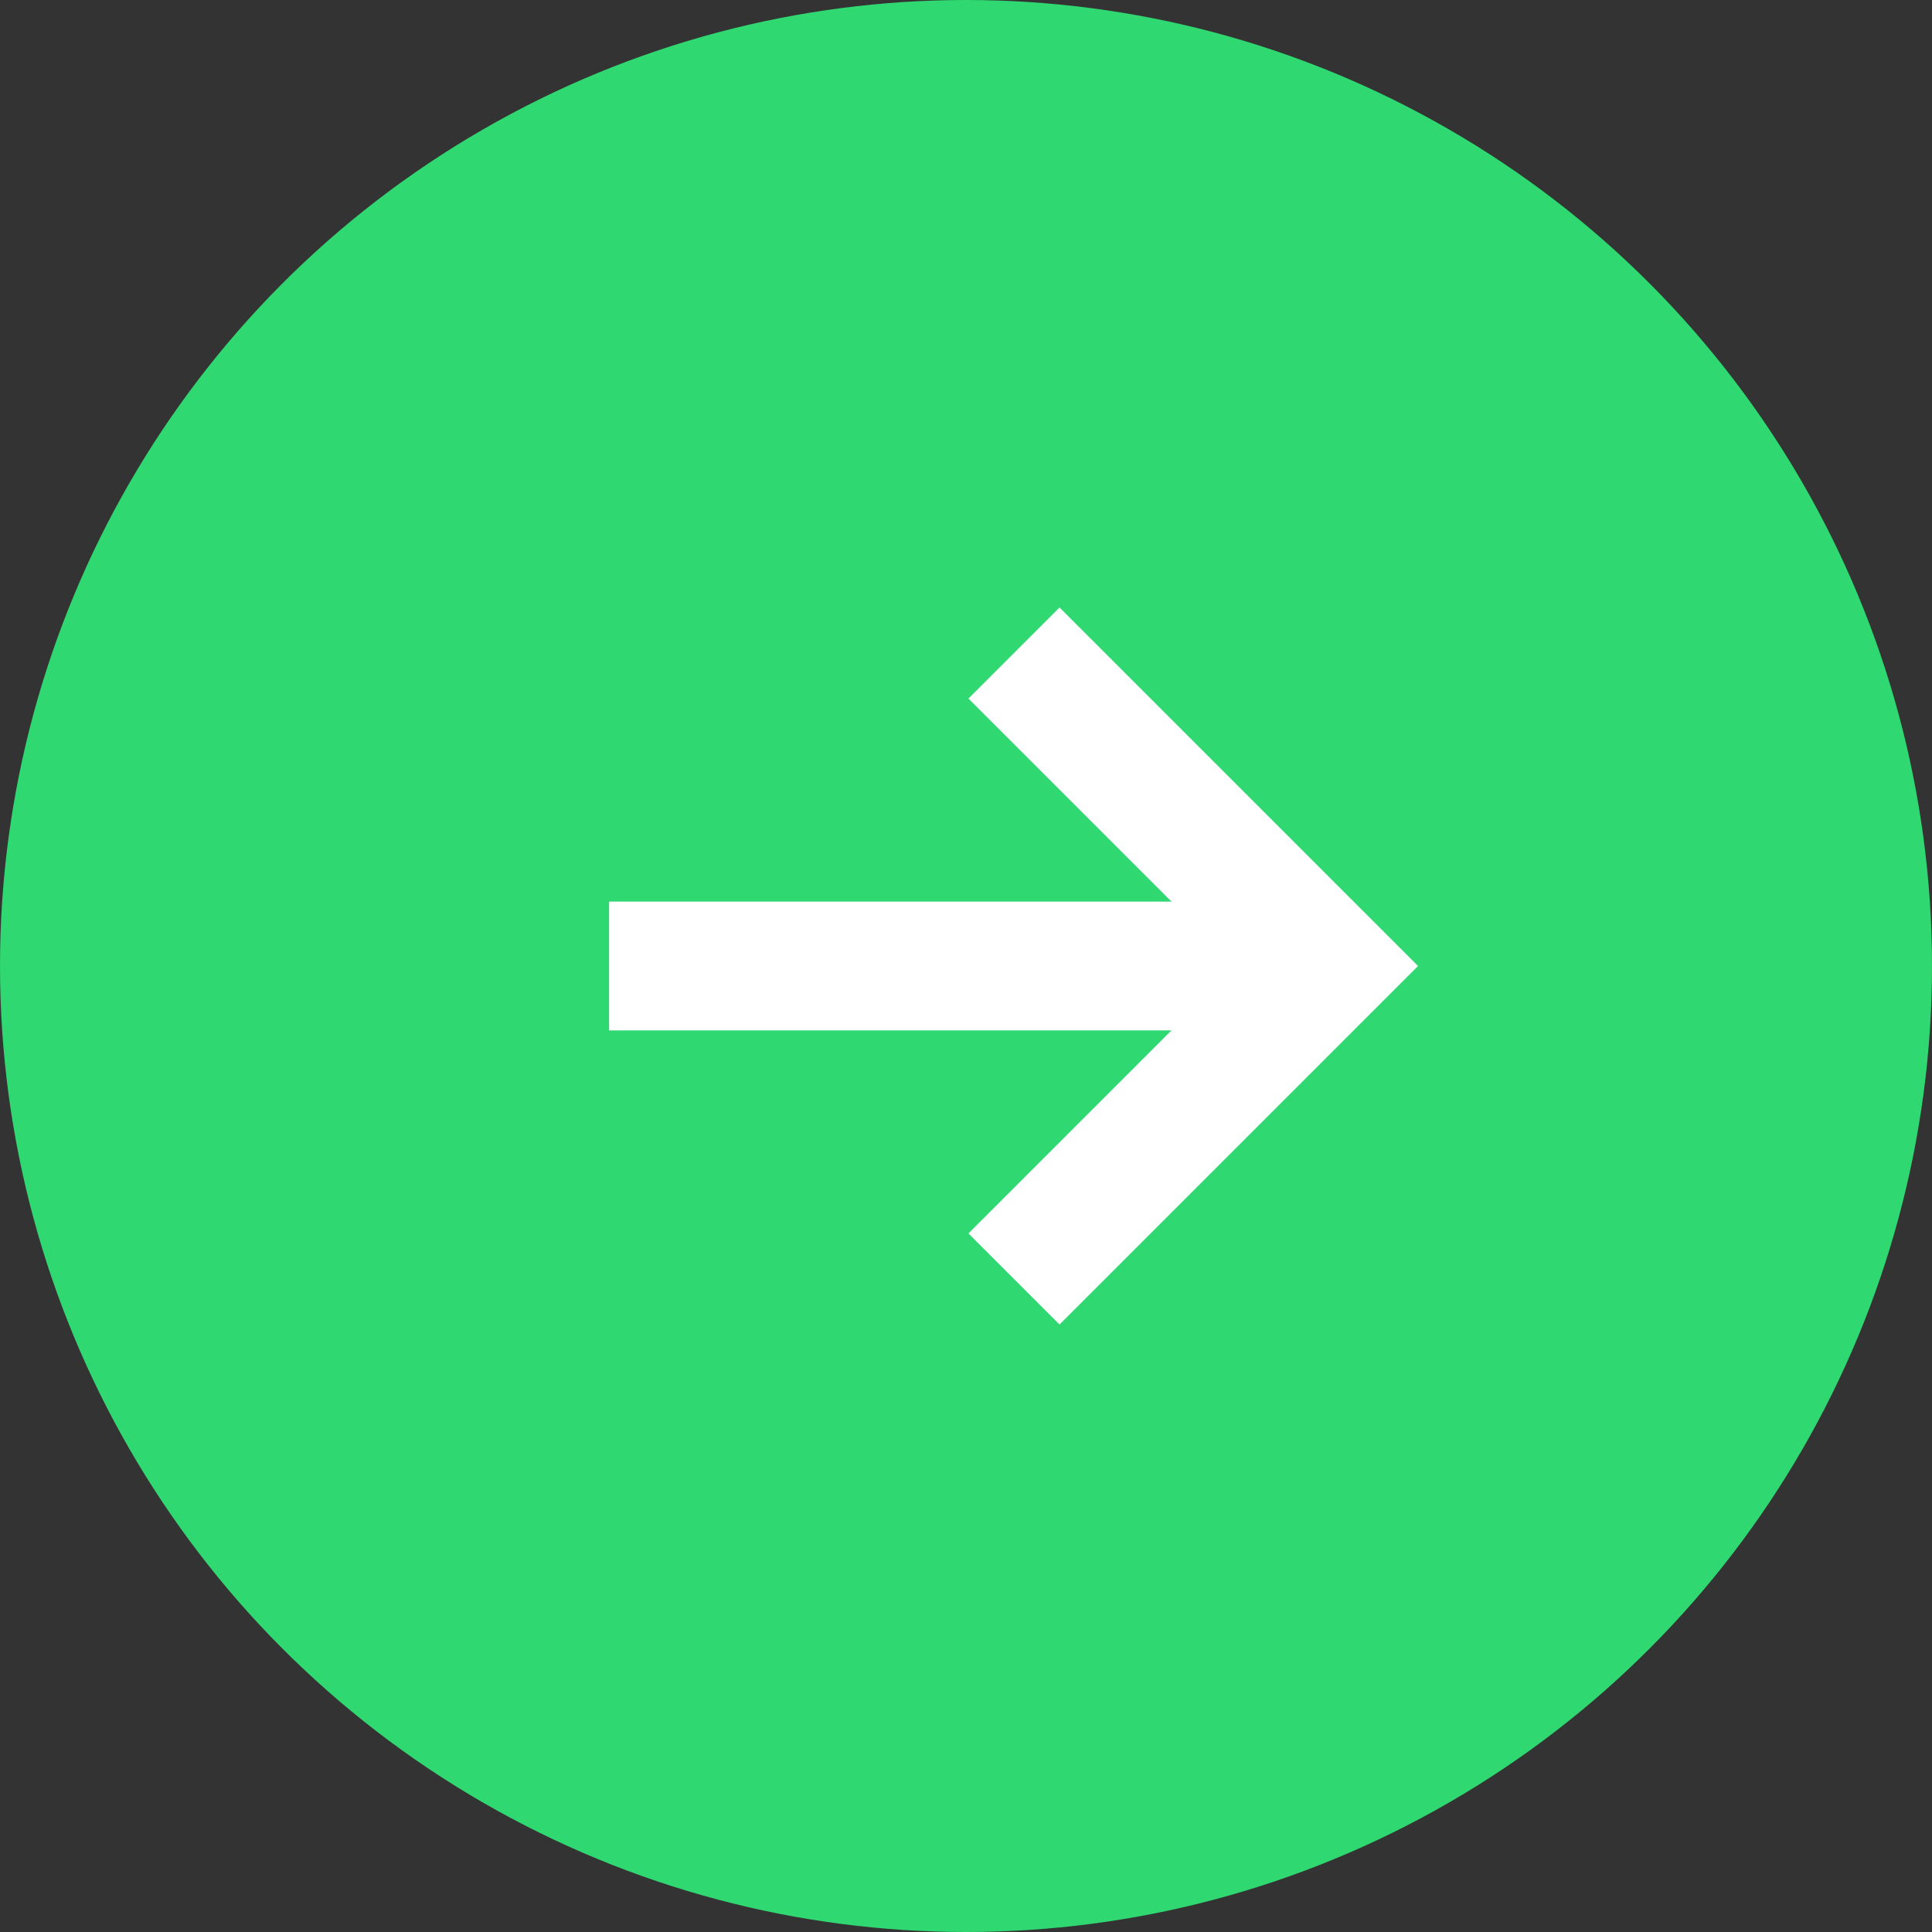 <svg xmlns="http://www.w3.org/2000/svg" width="30" height="30" viewBox="0 0 30 30">
  <rect x="0" y="0" width="30" height="30" fill="#333333" stroke="none"/>
  <g id="Group_732" data-name="Group 732" transform="translate(0.031)">
    <circle id="Ellipse_2" data-name="Ellipse 2" cx="15" cy="15" r="15" transform="translate(-0.031)" fill="#2fd870"/>
    <g id="Group_512" data-name="Group 512" transform="translate(9.427 19.86) rotate(-90)">
      <path id="Path_82" data-name="Path 82" d="M0,0V11.147" transform="translate(4.86)" fill="none" stroke="#fff" stroke-width="2"/>
      <path id="Path_81" data-name="Path 81" d="M9.72,0,4.86,4.86,0,0" transform="translate(0 6.287)" fill="none" stroke="#fff" stroke-miterlimit="10" stroke-width="2"/>
    </g>
  </g>
</svg>
